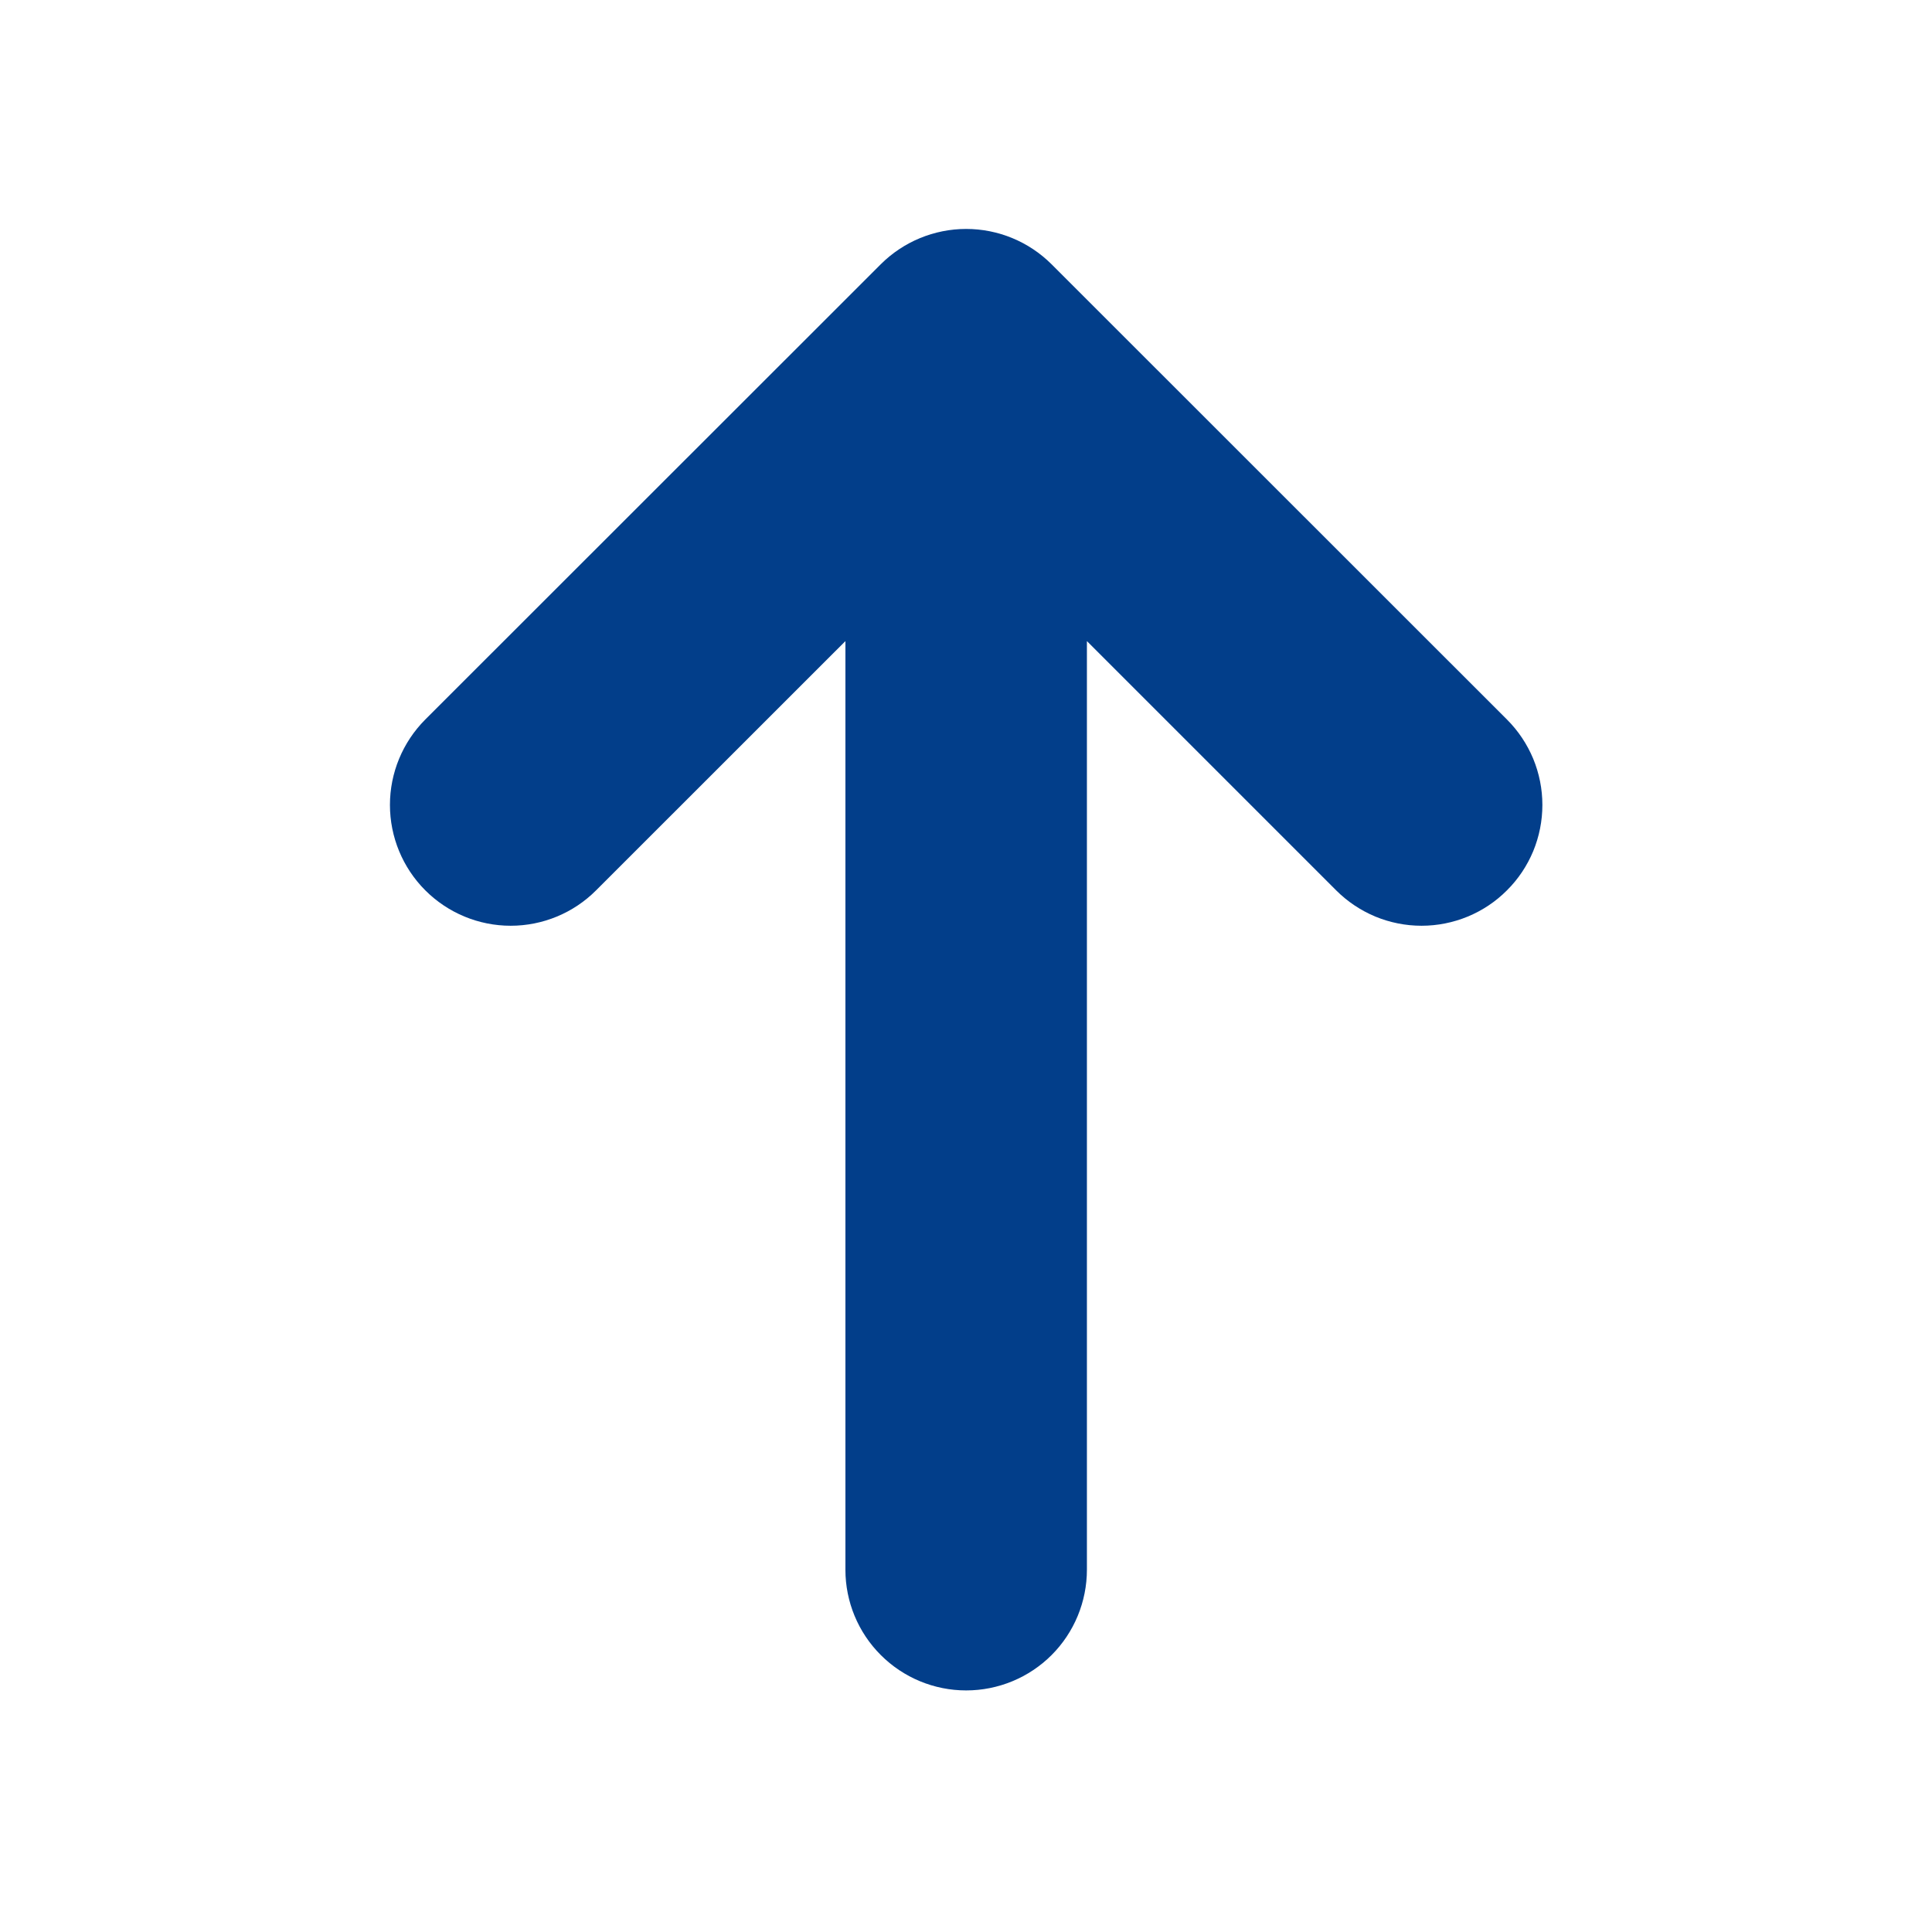 <?xml version="1.0" encoding="UTF-8"?> <svg xmlns="http://www.w3.org/2000/svg" width="24" height="24" viewBox="0 0 24 24" fill="none"><g clip-path="url(#clip0_2044_4620)"><path d="M13.062 3.282C12.781 3.002 12.4 2.844 12.002 2.844C11.605 2.844 11.223 3.002 10.942 3.282L5.283 8.938C5.002 9.22 4.844 9.601 4.844 9.999C4.844 10.397 5.002 10.779 5.283 11.06C5.565 11.342 5.946 11.5 6.344 11.5C6.742 11.5 7.124 11.342 7.405 11.06L10.502 7.964V19.499C10.502 19.897 10.66 20.279 10.942 20.56C11.223 20.841 11.604 20.999 12.002 20.999C12.4 20.999 12.782 20.841 13.063 20.56C13.344 20.279 13.502 19.897 13.502 19.499V7.964L16.598 11.06C16.738 11.2 16.903 11.31 17.085 11.386C17.267 11.461 17.462 11.5 17.659 11.5C17.856 11.5 18.051 11.461 18.233 11.386C18.416 11.31 18.581 11.2 18.72 11.06C18.86 10.921 18.97 10.756 19.046 10.574C19.121 10.392 19.16 10.197 19.16 9.999C19.16 9.802 19.121 9.607 19.046 9.425C18.97 9.243 18.86 9.078 18.72 8.938L13.062 3.282Z" fill="#023E8A"></path></g><defs><clipPath id="clip0_2044_4620"><rect width="24" height="24" fill="white"></rect></clipPath></defs></svg> 